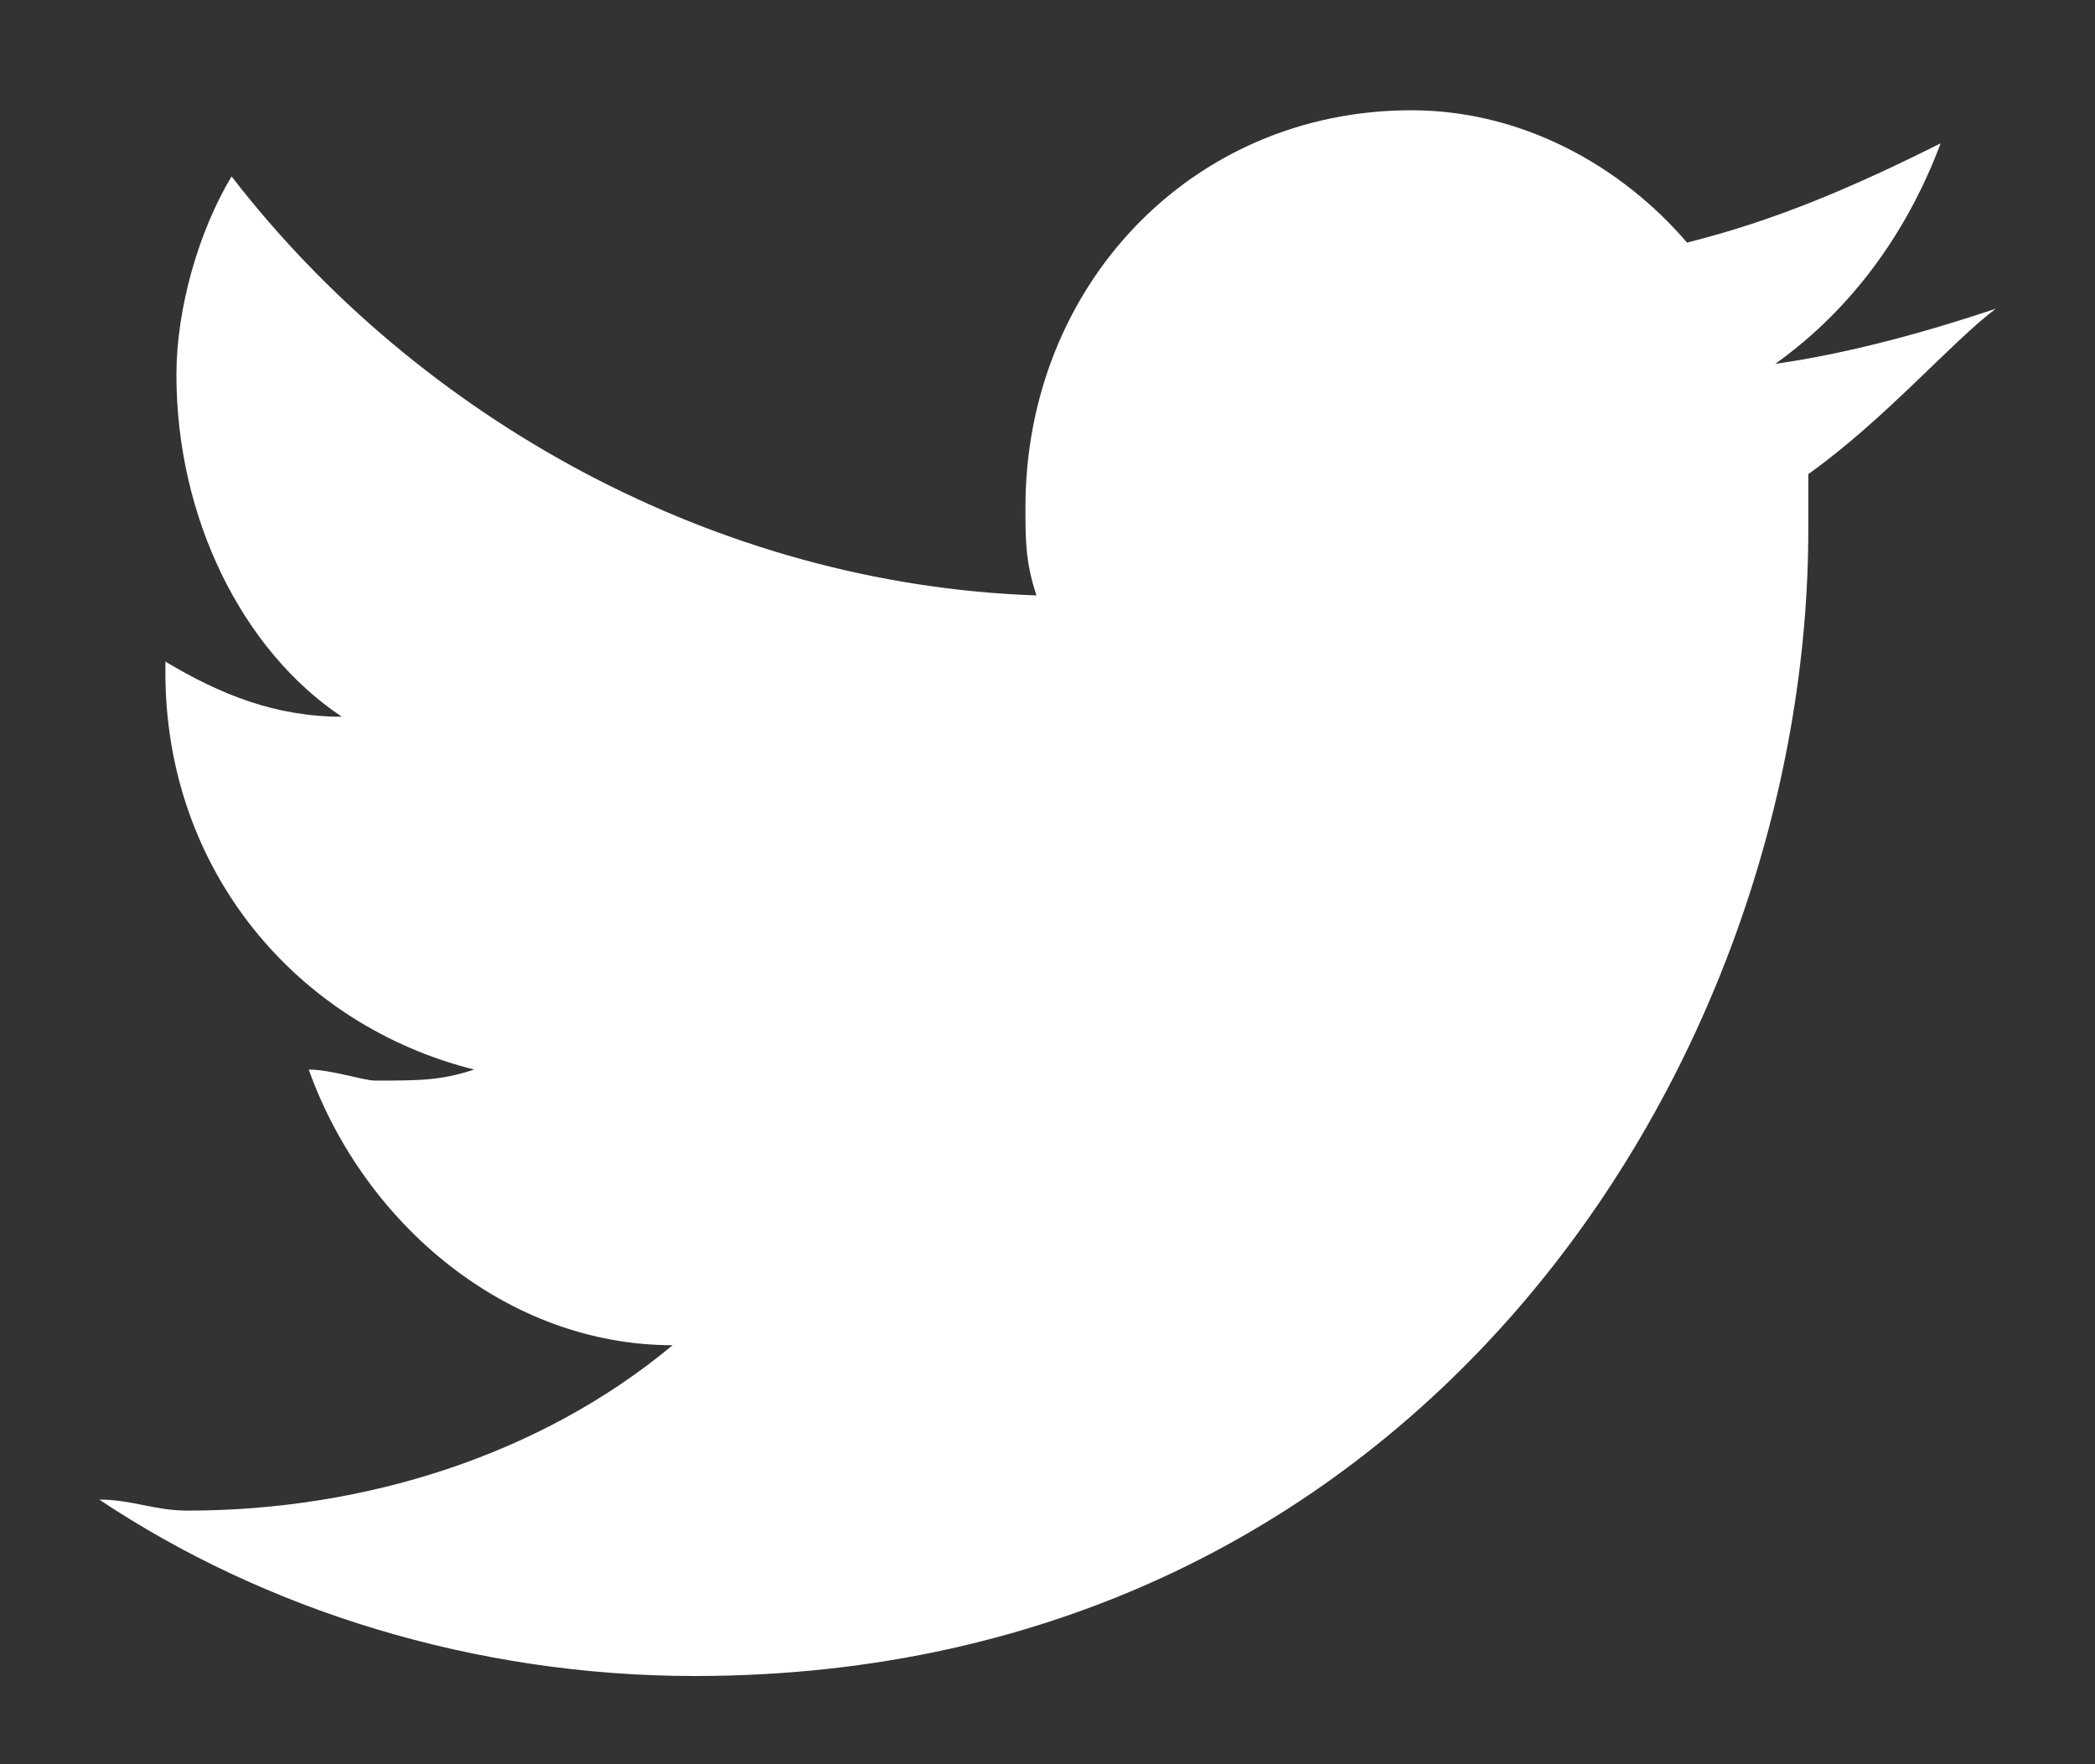 <?xml version="1.0" encoding="utf-8"?>
<!-- Generator: Adobe Illustrator 21.1.0, SVG Export Plug-In . SVG Version: 6.00 Build 0)  -->
<svg version="1.1" id="Layer_1" xmlns="http://www.w3.org/2000/svg" xmlns:xlink="http://www.w3.org/1999/xlink" x="0px" y="0px"
	 viewBox="0 0 19 16" style="enable-background:new 0 0 19 16;" xml:space="preserve">
<rect x="0" y="0" width="19" height="16" fill="#333333" stroke="none"/>
<style type="text/css">
	.st0{fill:#FFFFFF;}
</style>
<title>Twitter</title>
<desc>Created with Sketch.</desc>
<g id="Page-1">
	<g id="_x31_6_x5F_ConfirmationMessage_x5F_00" transform="translate(-729, -866)">
		<path id="Twitter" class="st0" d="M745.4,870.3c0,0.2,0,0.3,0,0.5c0,4.8-3.5,10.4-10.1,10.4l0,0l0,0c-2,0-3.9-0.6-5.4-1.6
			c0.3,0,0.5,0.1,0.8,0.1c1.6,0,3.2-0.5,4.4-1.5c-1.5,0-2.8-1.1-3.3-2.5c0.2,0,0.5,0.1,0.6,0.1c0.4,0,0.6,0,0.9-0.1
			c-1.6-0.4-2.8-1.8-2.8-3.6c0,0,0,0,0-0.1c0.5,0.3,1,0.5,1.6,0.5c-0.9-0.6-1.5-1.8-1.5-3.1c0-0.6,0.2-1.3,0.5-1.8
			c1.7,2.2,4.4,3.7,7.3,3.8c-0.1-0.3-0.1-0.5-0.1-0.8c0-2,1.5-3.6,3.5-3.6c1,0,1.9,0.5,2.5,1.2c0.8-0.2,1.5-0.5,2.3-0.9
			c-0.3,0.8-0.8,1.5-1.5,2c0.7-0.1,1.4-0.3,2-0.5C746.7,869.1,746.1,869.8,745.4,870.3"/>
	</g>
</g>
</svg>
